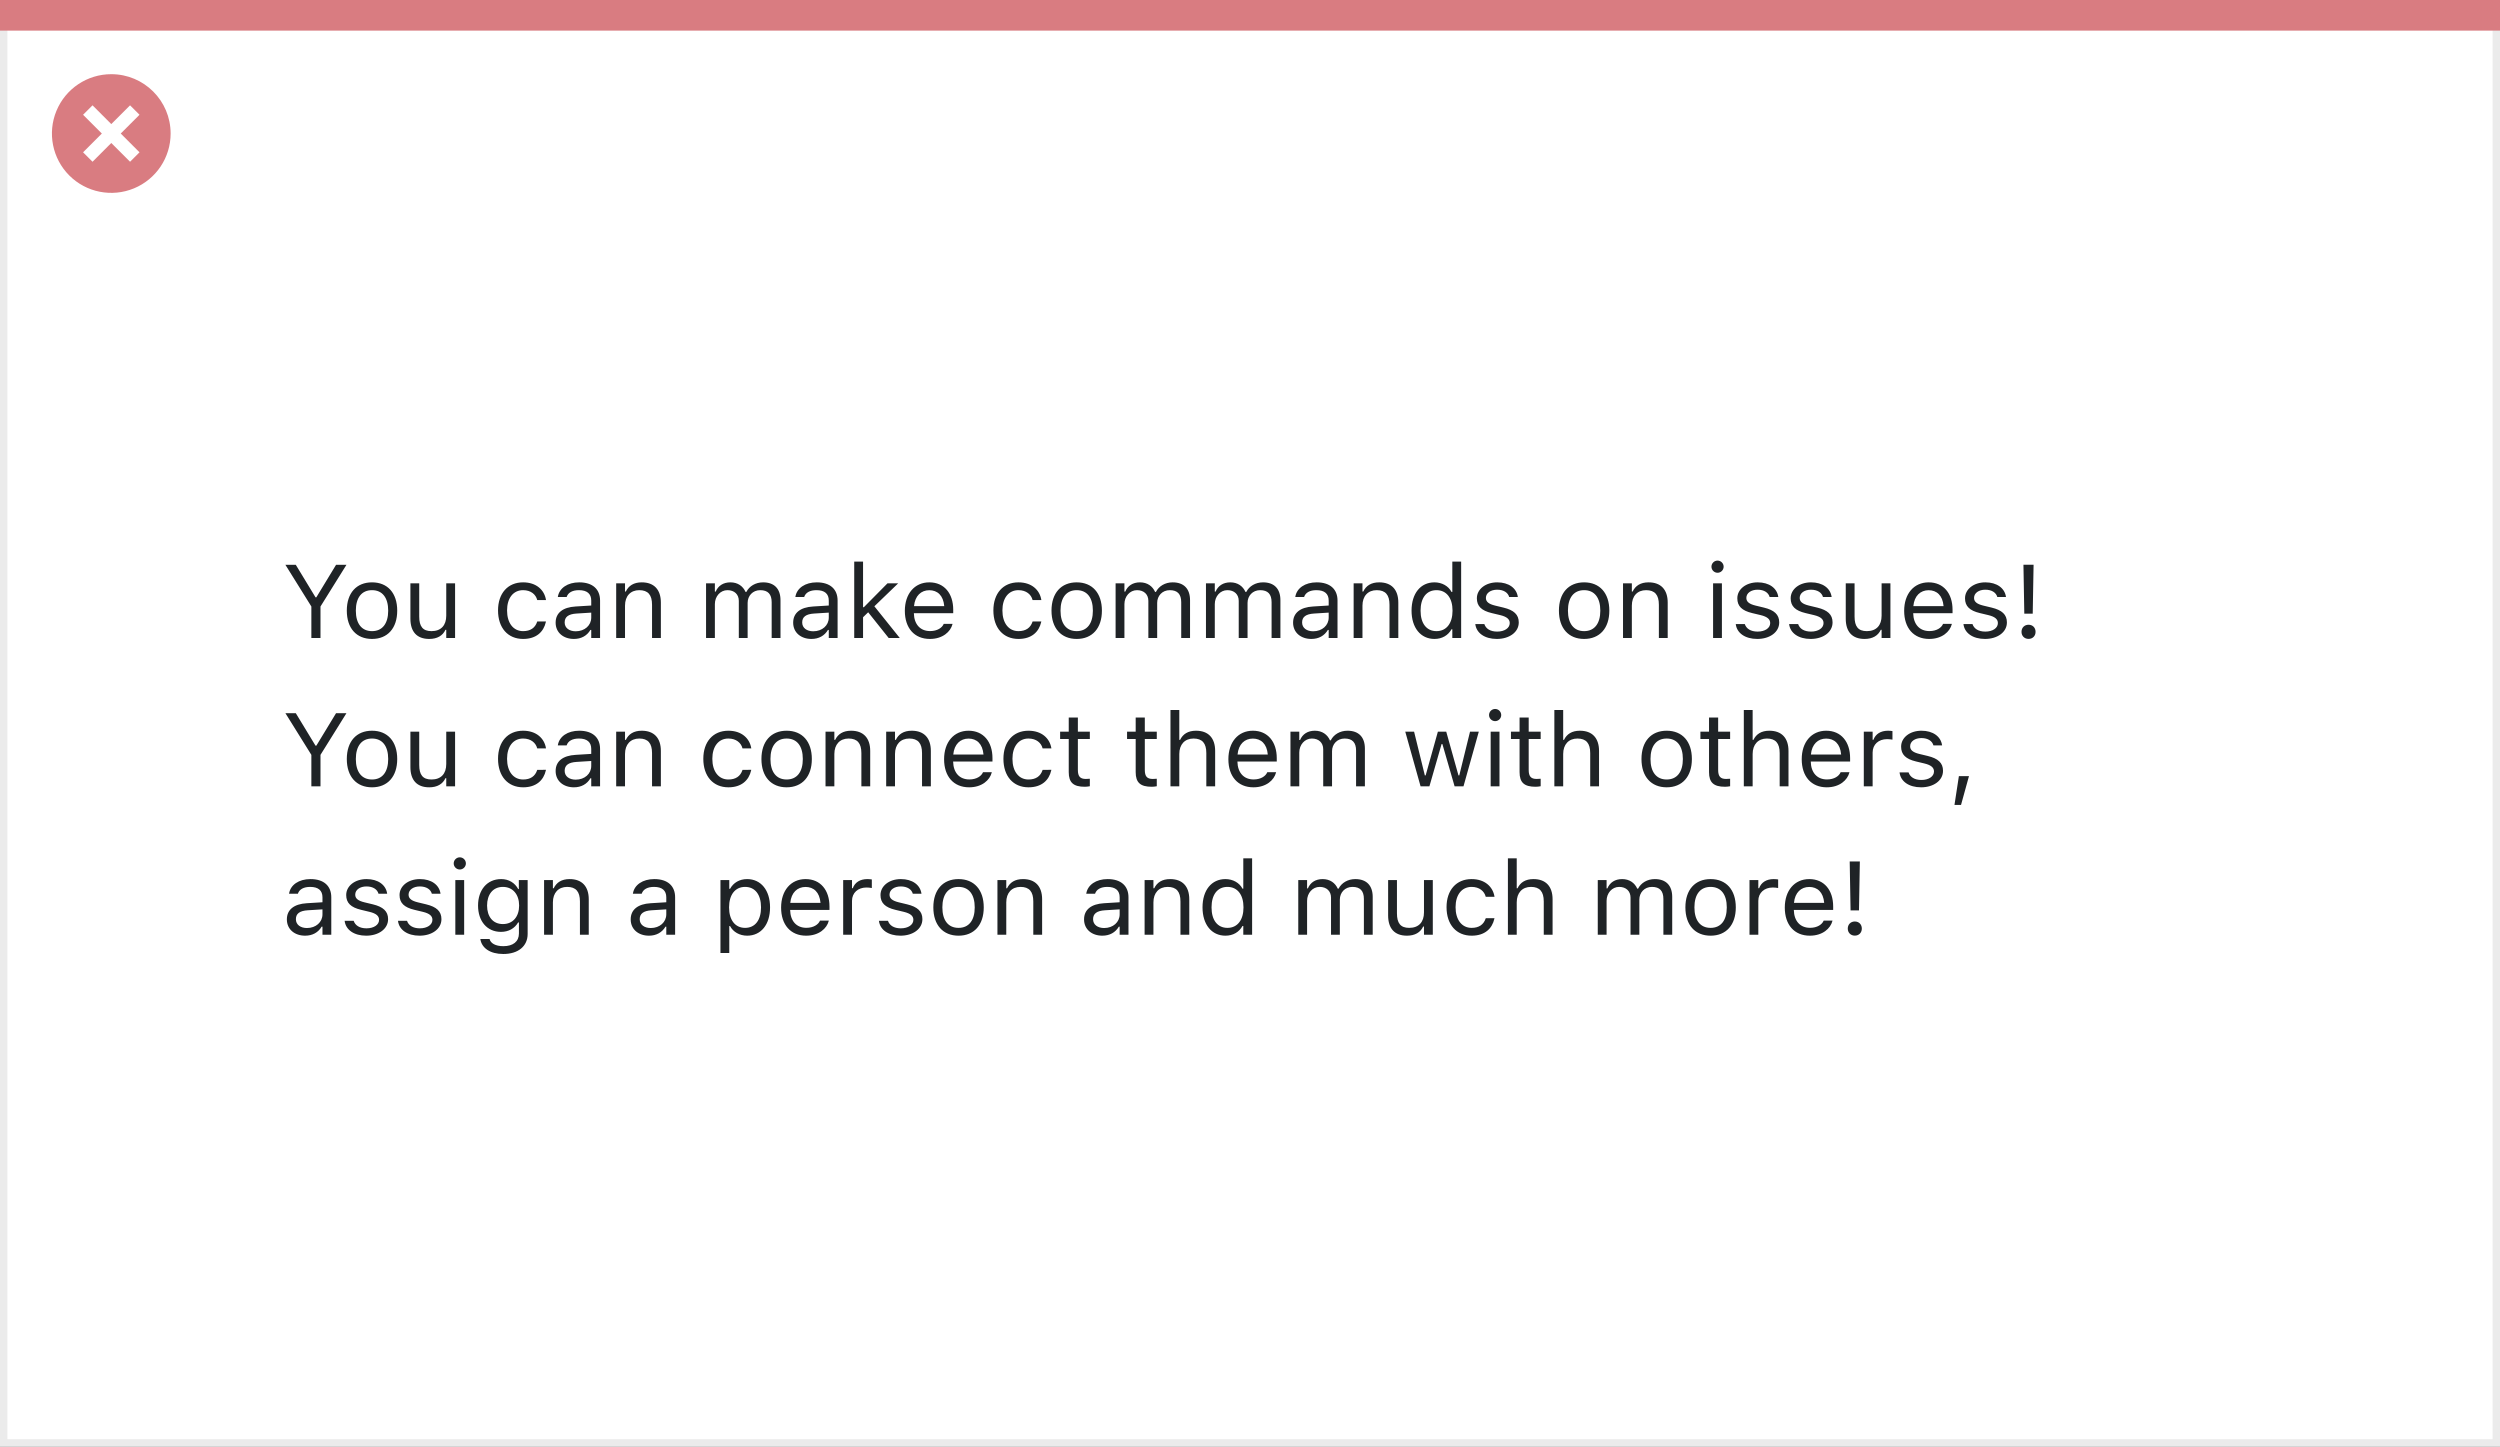 <svg width="337" height="195" viewBox="0 0 337 195" fill="none" xmlns="http://www.w3.org/2000/svg">
<rect x="0" y="0" width="337" height="195" fill="#808080" stroke="none"/>
<rect x="0.5" y="0.5" width="336" height="194" fill="white" stroke="#EBEBEB"/>
<path d="M0 0H337V4.127H0V0Z" fill="#D97C81"/>
<path d="M15.003 10C11.767 9.999 8.849 11.947 7.61 14.937C6.371 17.926 7.055 21.367 9.342 23.656C11.63 25.944 15.071 26.629 18.061 25.391C21.051 24.153 23 21.236 23 18C23.001 13.582 19.42 10.001 15.003 10ZM18.806 20.531L17.532 21.804L15.002 19.274L12.473 21.804L11.199 20.531L13.729 18.001L11.199 15.471L12.473 14.197L15.002 16.727L17.532 14.197L18.806 15.471L16.276 18.001L18.806 20.531Z" fill="#D97C81"/>
<path d="M41.972 86H43.202V81.755L46.702 76.136H45.301L42.642 80.518H42.532L39.873 76.136H38.472L41.972 81.755V86ZM50.148 86.13C52.246 86.13 53.545 84.681 53.545 82.322V82.309C53.545 79.943 52.246 78.501 50.148 78.501C48.049 78.501 46.75 79.943 46.75 82.309V82.322C46.75 84.681 48.049 86.13 50.148 86.13ZM50.148 85.077C48.753 85.077 47.967 84.059 47.967 82.322V82.309C47.967 80.565 48.753 79.554 50.148 79.554C51.542 79.554 52.328 80.565 52.328 82.309V82.322C52.328 84.059 51.542 85.077 50.148 85.077ZM57.858 86.13C58.938 86.13 59.684 85.686 60.046 84.899H60.155V86H61.345V78.631H60.155V82.992C60.155 84.284 59.465 85.077 58.166 85.077C56.99 85.077 56.512 84.441 56.512 83.115V78.631H55.322V83.402C55.322 85.145 56.184 86.13 57.858 86.13ZM70.519 86.13C72.289 86.13 73.28 85.18 73.581 83.847L73.595 83.772L72.419 83.778L72.405 83.819C72.132 84.64 71.503 85.077 70.512 85.077C69.199 85.077 68.352 83.99 68.352 82.295V82.281C68.352 80.62 69.186 79.554 70.512 79.554C71.571 79.554 72.228 80.142 72.412 80.866L72.419 80.887H73.602L73.595 80.846C73.376 79.533 72.303 78.501 70.512 78.501C68.447 78.501 67.135 79.991 67.135 82.281V82.295C67.135 84.633 68.454 86.13 70.519 86.13ZM77.361 86.13C78.353 86.13 79.125 85.699 79.59 84.913H79.699V86H80.889V80.955C80.889 79.424 79.884 78.501 78.086 78.501C76.514 78.501 75.393 79.28 75.201 80.436L75.194 80.477H76.384L76.391 80.456C76.582 79.882 77.163 79.554 78.045 79.554C79.145 79.554 79.699 80.046 79.699 80.955V81.625L77.587 81.755C75.871 81.857 74.9 82.616 74.9 83.929V83.942C74.9 85.282 75.96 86.13 77.361 86.13ZM76.117 83.915V83.901C76.117 83.17 76.609 82.773 77.731 82.705L79.699 82.582V83.252C79.699 84.305 78.817 85.098 77.607 85.098C76.753 85.098 76.117 84.66 76.117 83.915ZM83.062 86H84.252V81.639C84.252 80.347 84.997 79.554 86.173 79.554C87.349 79.554 87.895 80.189 87.895 81.516V86H89.085V81.228C89.085 79.478 88.162 78.501 86.508 78.501C85.421 78.501 84.731 78.959 84.361 79.738H84.252V78.631H83.062V86ZM95.176 86H96.365V81.434C96.365 80.394 97.097 79.554 98.061 79.554C98.99 79.554 99.592 80.121 99.592 80.996V86H100.781V81.263C100.781 80.326 101.458 79.554 102.483 79.554C103.522 79.554 104.021 80.094 104.021 81.181V86H105.211V80.907C105.211 79.362 104.37 78.501 102.866 78.501C101.848 78.501 101.007 79.014 100.61 79.793H100.501C100.159 79.027 99.462 78.501 98.464 78.501C97.5 78.501 96.803 78.959 96.475 79.752H96.365V78.631H95.176V86ZM109.381 86.13C110.372 86.13 111.145 85.699 111.609 84.913H111.719V86H112.908V80.955C112.908 79.424 111.903 78.501 110.105 78.501C108.533 78.501 107.412 79.28 107.221 80.436L107.214 80.477H108.403L108.41 80.456C108.602 79.882 109.183 79.554 110.064 79.554C111.165 79.554 111.719 80.046 111.719 80.955V81.625L109.606 81.755C107.891 81.857 106.92 82.616 106.92 83.929V83.942C106.92 85.282 107.979 86.13 109.381 86.13ZM108.137 83.915V83.901C108.137 83.17 108.629 82.773 109.75 82.705L111.719 82.582V83.252C111.719 84.305 110.837 85.098 109.627 85.098C108.772 85.098 108.137 84.66 108.137 83.915ZM115.15 86H116.34V83.204L117.03 82.534L119.792 86H121.289L117.864 81.728L121.077 78.631H119.635L116.449 81.851H116.34V75.705H115.15V86ZM125.35 86.13C127.086 86.13 128.139 85.145 128.392 84.147L128.405 84.093H127.216L127.188 84.154C126.99 84.599 126.375 85.07 125.377 85.07C124.064 85.07 123.224 84.182 123.189 82.657H128.494V82.192C128.494 79.991 127.277 78.501 125.274 78.501C123.271 78.501 121.973 80.06 121.973 82.336V82.343C121.973 84.653 123.244 86.13 125.35 86.13ZM125.268 79.561C126.354 79.561 127.161 80.251 127.284 81.707H123.21C123.34 80.306 124.174 79.561 125.268 79.561ZM137.292 86.13C139.062 86.13 140.054 85.18 140.354 83.847L140.368 83.772L139.192 83.778L139.179 83.819C138.905 84.64 138.276 85.077 137.285 85.077C135.973 85.077 135.125 83.99 135.125 82.295V82.281C135.125 80.62 135.959 79.554 137.285 79.554C138.345 79.554 139.001 80.142 139.186 80.866L139.192 80.887H140.375L140.368 80.846C140.149 79.533 139.076 78.501 137.285 78.501C135.221 78.501 133.908 79.991 133.908 82.281V82.295C133.908 84.633 135.228 86.13 137.292 86.13ZM145.14 86.13C147.238 86.13 148.537 84.681 148.537 82.322V82.309C148.537 79.943 147.238 78.501 145.14 78.501C143.041 78.501 141.742 79.943 141.742 82.309V82.322C141.742 84.681 143.041 86.13 145.14 86.13ZM145.14 85.077C143.745 85.077 142.959 84.059 142.959 82.322V82.309C142.959 80.565 143.745 79.554 145.14 79.554C146.534 79.554 147.32 80.565 147.32 82.309V82.322C147.32 84.059 146.534 85.077 145.14 85.077ZM150.383 86H151.572V81.434C151.572 80.394 152.304 79.554 153.268 79.554C154.197 79.554 154.799 80.121 154.799 80.996V86H155.988V81.263C155.988 80.326 156.665 79.554 157.69 79.554C158.729 79.554 159.229 80.094 159.229 81.181V86H160.418V80.907C160.418 79.362 159.577 78.501 158.073 78.501C157.055 78.501 156.214 79.014 155.817 79.793H155.708C155.366 79.027 154.669 78.501 153.671 78.501C152.707 78.501 152.01 78.959 151.682 79.752H151.572V78.631H150.383V86ZM162.564 86H163.754V81.434C163.754 80.394 164.485 79.554 165.449 79.554C166.379 79.554 166.98 80.121 166.98 80.996V86H168.17V81.263C168.17 80.326 168.847 79.554 169.872 79.554C170.911 79.554 171.41 80.094 171.41 81.181V86H172.6V80.907C172.6 79.362 171.759 78.501 170.255 78.501C169.236 78.501 168.396 79.014 167.999 79.793H167.89C167.548 79.027 166.851 78.501 165.853 78.501C164.889 78.501 164.191 78.959 163.863 79.752H163.754V78.631H162.564V86ZM176.77 86.13C177.761 86.13 178.533 85.699 178.998 84.913H179.107V86H180.297V80.955C180.297 79.424 179.292 78.501 177.494 78.501C175.922 78.501 174.801 79.28 174.609 80.436L174.603 80.477H175.792L175.799 80.456C175.99 79.882 176.571 79.554 177.453 79.554C178.554 79.554 179.107 80.046 179.107 80.955V81.625L176.995 81.755C175.279 81.857 174.309 82.616 174.309 83.929V83.942C174.309 85.282 175.368 86.13 176.77 86.13ZM175.525 83.915V83.901C175.525 83.17 176.018 82.773 177.139 82.705L179.107 82.582V83.252C179.107 84.305 178.226 85.098 177.016 85.098C176.161 85.098 175.525 84.66 175.525 83.915ZM182.471 86H183.66V81.639C183.66 80.347 184.405 79.554 185.581 79.554C186.757 79.554 187.304 80.189 187.304 81.516V86H188.493V81.228C188.493 79.478 187.57 78.501 185.916 78.501C184.829 78.501 184.139 78.959 183.77 79.738H183.66V78.631H182.471V86ZM193.367 86.13C194.393 86.13 195.213 85.644 195.664 84.824H195.773V86H196.963V75.705H195.773V79.793H195.664C195.261 79.007 194.379 78.501 193.367 78.501C191.494 78.501 190.277 79.998 190.277 82.309V82.322C190.277 84.619 191.501 86.13 193.367 86.13ZM193.641 85.077C192.294 85.077 191.494 84.038 191.494 82.322V82.309C191.494 80.593 192.294 79.554 193.641 79.554C194.98 79.554 195.801 80.606 195.801 82.309V82.322C195.801 84.024 194.98 85.077 193.641 85.077ZM201.775 86.13C203.45 86.13 204.729 85.221 204.729 83.908V83.894C204.729 82.842 204.059 82.24 202.671 81.905L201.536 81.632C200.668 81.42 200.299 81.106 200.299 80.606V80.593C200.299 79.943 200.941 79.492 201.816 79.492C202.705 79.492 203.279 79.895 203.437 80.477H204.605C204.441 79.273 203.368 78.501 201.823 78.501C200.258 78.501 199.082 79.424 199.082 80.647V80.654C199.082 81.714 199.704 82.315 201.085 82.644L202.227 82.917C203.136 83.136 203.512 83.484 203.512 83.983V83.997C203.512 84.667 202.808 85.139 201.816 85.139C200.873 85.139 200.285 84.735 200.087 84.12H198.87C199.007 85.337 200.135 86.13 201.775 86.13ZM213.54 86.13C215.639 86.13 216.938 84.681 216.938 82.322V82.309C216.938 79.943 215.639 78.501 213.54 78.501C211.441 78.501 210.143 79.943 210.143 82.309V82.322C210.143 84.681 211.441 86.13 213.54 86.13ZM213.54 85.077C212.146 85.077 211.359 84.059 211.359 82.322V82.309C211.359 80.565 212.146 79.554 213.54 79.554C214.935 79.554 215.721 80.565 215.721 82.309V82.322C215.721 84.059 214.935 85.077 213.54 85.077ZM218.783 86H219.973V81.639C219.973 80.347 220.718 79.554 221.894 79.554C223.069 79.554 223.616 80.189 223.616 81.516V86H224.806V81.228C224.806 79.478 223.883 78.501 222.229 78.501C221.142 78.501 220.451 78.959 220.082 79.738H219.973V78.631H218.783V86ZM231.525 77.209C231.977 77.209 232.346 76.84 232.346 76.389C232.346 75.938 231.977 75.568 231.525 75.568C231.074 75.568 230.705 75.938 230.705 76.389C230.705 76.84 231.074 77.209 231.525 77.209ZM230.924 86H232.113V78.631H230.924V86ZM236.885 86.13C238.56 86.13 239.838 85.221 239.838 83.908V83.894C239.838 82.842 239.168 82.24 237.78 81.905L236.646 81.632C235.777 81.42 235.408 81.106 235.408 80.606V80.593C235.408 79.943 236.051 79.492 236.926 79.492C237.814 79.492 238.389 79.895 238.546 80.477H239.715C239.551 79.273 238.478 78.501 236.933 78.501C235.367 78.501 234.191 79.424 234.191 80.647V80.654C234.191 81.714 234.813 82.315 236.194 82.644L237.336 82.917C238.245 83.136 238.621 83.484 238.621 83.983V83.997C238.621 84.667 237.917 85.139 236.926 85.139C235.982 85.139 235.395 84.735 235.196 84.12H233.979C234.116 85.337 235.244 86.13 236.885 86.13ZM244.076 86.13C245.751 86.13 247.029 85.221 247.029 83.908V83.894C247.029 82.842 246.359 82.24 244.972 81.905L243.837 81.632C242.969 81.42 242.6 81.106 242.6 80.606V80.593C242.6 79.943 243.242 79.492 244.117 79.492C245.006 79.492 245.58 79.895 245.737 80.477H246.906C246.742 79.273 245.669 78.501 244.124 78.501C242.559 78.501 241.383 79.424 241.383 80.647V80.654C241.383 81.714 242.005 82.315 243.386 82.644L244.527 82.917C245.437 83.136 245.812 83.484 245.812 83.983V83.997C245.812 84.667 245.108 85.139 244.117 85.139C243.174 85.139 242.586 84.735 242.388 84.12H241.171C241.308 85.337 242.436 86.13 244.076 86.13ZM251.343 86.13C252.423 86.13 253.168 85.686 253.53 84.899H253.64V86H254.829V78.631H253.64V82.992C253.64 84.284 252.949 85.077 251.65 85.077C250.475 85.077 249.996 84.441 249.996 83.115V78.631H248.807V83.402C248.807 85.145 249.668 86.13 251.343 86.13ZM260.059 86.13C261.795 86.13 262.848 85.145 263.101 84.147L263.114 84.093H261.925L261.897 84.154C261.699 84.599 261.084 85.07 260.086 85.07C258.773 85.07 257.933 84.182 257.898 82.657H263.203V82.192C263.203 79.991 261.986 78.501 259.983 78.501C257.98 78.501 256.682 80.06 256.682 82.336V82.343C256.682 84.653 257.953 86.13 260.059 86.13ZM259.977 79.561C261.063 79.561 261.87 80.251 261.993 81.707H257.919C258.049 80.306 258.883 79.561 259.977 79.561ZM267.578 86.13C269.253 86.13 270.531 85.221 270.531 83.908V83.894C270.531 82.842 269.861 82.24 268.474 81.905L267.339 81.632C266.471 81.42 266.102 81.106 266.102 80.606V80.593C266.102 79.943 266.744 79.492 267.619 79.492C268.508 79.492 269.082 79.895 269.239 80.477H270.408C270.244 79.273 269.171 78.501 267.626 78.501C266.061 78.501 264.885 79.424 264.885 80.647V80.654C264.885 81.714 265.507 82.315 266.888 82.644L268.029 82.917C268.938 83.136 269.314 83.484 269.314 83.983V83.997C269.314 84.667 268.61 85.139 267.619 85.139C266.676 85.139 266.088 84.735 265.89 84.12H264.673C264.81 85.337 265.938 86.13 267.578 86.13ZM272.876 82.719H274.011L274.127 76.129H272.76L272.876 82.719ZM273.45 86.123C274.004 86.123 274.394 85.727 274.394 85.173C274.394 84.612 274.004 84.216 273.45 84.216C272.896 84.216 272.5 84.612 272.5 85.173C272.5 85.727 272.896 86.123 273.45 86.123ZM41.972 106H43.202V101.755L46.702 96.136H45.301L42.642 100.518H42.532L39.873 96.136H38.472L41.972 101.755V106ZM50.148 106.13C52.246 106.13 53.545 104.681 53.545 102.322V102.309C53.545 99.943 52.246 98.501 50.148 98.501C48.049 98.501 46.75 99.943 46.75 102.309V102.322C46.75 104.681 48.049 106.13 50.148 106.13ZM50.148 105.077C48.753 105.077 47.967 104.059 47.967 102.322V102.309C47.967 100.565 48.753 99.554 50.148 99.554C51.542 99.554 52.328 100.565 52.328 102.309V102.322C52.328 104.059 51.542 105.077 50.148 105.077ZM57.858 106.13C58.938 106.13 59.684 105.686 60.046 104.899H60.155V106H61.345V98.631H60.155V102.992C60.155 104.284 59.465 105.077 58.166 105.077C56.99 105.077 56.512 104.441 56.512 103.115V98.631H55.322V103.402C55.322 105.146 56.184 106.13 57.858 106.13ZM70.519 106.13C72.289 106.13 73.28 105.18 73.581 103.847L73.595 103.771L72.419 103.778L72.405 103.819C72.132 104.64 71.503 105.077 70.512 105.077C69.199 105.077 68.352 103.99 68.352 102.295V102.281C68.352 100.62 69.186 99.554 70.512 99.554C71.571 99.554 72.228 100.142 72.412 100.866L72.419 100.887H73.602L73.595 100.846C73.376 99.533 72.303 98.501 70.512 98.501C68.447 98.501 67.135 99.991 67.135 102.281V102.295C67.135 104.633 68.454 106.13 70.519 106.13ZM77.361 106.13C78.353 106.13 79.125 105.699 79.59 104.913H79.699V106H80.889V100.955C80.889 99.424 79.884 98.501 78.086 98.501C76.514 98.501 75.393 99.28 75.201 100.436L75.194 100.477H76.384L76.391 100.456C76.582 99.882 77.163 99.554 78.045 99.554C79.145 99.554 79.699 100.046 79.699 100.955V101.625L77.587 101.755C75.871 101.857 74.9 102.616 74.9 103.929V103.942C74.9 105.282 75.96 106.13 77.361 106.13ZM76.117 103.915V103.901C76.117 103.17 76.609 102.773 77.731 102.705L79.699 102.582V103.252C79.699 104.305 78.817 105.098 77.607 105.098C76.753 105.098 76.117 104.66 76.117 103.915ZM83.062 106H84.252V101.639C84.252 100.347 84.997 99.554 86.173 99.554C87.349 99.554 87.895 100.189 87.895 101.516V106H89.085V101.229C89.085 99.478 88.162 98.501 86.508 98.501C85.421 98.501 84.731 98.959 84.361 99.738H84.252V98.631H83.062V106ZM98.19 106.13C99.961 106.13 100.952 105.18 101.253 103.847L101.267 103.771L100.091 103.778L100.077 103.819C99.804 104.64 99.175 105.077 98.184 105.077C96.871 105.077 96.023 103.99 96.023 102.295V102.281C96.023 100.62 96.857 99.554 98.184 99.554C99.243 99.554 99.899 100.142 100.084 100.866L100.091 100.887H101.273L101.267 100.846C101.048 99.533 99.975 98.501 98.184 98.501C96.119 98.501 94.807 99.991 94.807 102.281V102.295C94.807 104.633 96.126 106.13 98.19 106.13ZM106.038 106.13C108.137 106.13 109.436 104.681 109.436 102.322V102.309C109.436 99.943 108.137 98.501 106.038 98.501C103.939 98.501 102.641 99.943 102.641 102.309V102.322C102.641 104.681 103.939 106.13 106.038 106.13ZM106.038 105.077C104.644 105.077 103.857 104.059 103.857 102.322V102.309C103.857 100.565 104.644 99.554 106.038 99.554C107.433 99.554 108.219 100.565 108.219 102.309V102.322C108.219 104.059 107.433 105.077 106.038 105.077ZM111.281 106H112.471V101.639C112.471 100.347 113.216 99.554 114.392 99.554C115.567 99.554 116.114 100.189 116.114 101.516V106H117.304V101.229C117.304 99.478 116.381 98.501 114.727 98.501C113.64 98.501 112.949 98.959 112.58 99.738H112.471V98.631H111.281V106ZM119.457 106H120.646V101.639C120.646 100.347 121.392 99.554 122.567 99.554C123.743 99.554 124.29 100.189 124.29 101.516V106H125.479V101.229C125.479 99.478 124.557 98.501 122.902 98.501C121.815 98.501 121.125 98.959 120.756 99.738H120.646V98.631H119.457V106ZM130.641 106.13C132.377 106.13 133.43 105.146 133.683 104.147L133.696 104.093H132.507L132.479 104.154C132.281 104.599 131.666 105.07 130.668 105.07C129.355 105.07 128.515 104.182 128.48 102.657H133.785V102.192C133.785 99.991 132.568 98.501 130.565 98.501C128.562 98.501 127.264 100.06 127.264 102.336V102.343C127.264 104.653 128.535 106.13 130.641 106.13ZM130.559 99.561C131.646 99.561 132.452 100.251 132.575 101.707H128.501C128.631 100.306 129.465 99.561 130.559 99.561ZM138.646 106.13C140.416 106.13 141.407 105.18 141.708 103.847L141.722 103.771L140.546 103.778L140.532 103.819C140.259 104.64 139.63 105.077 138.639 105.077C137.326 105.077 136.479 103.99 136.479 102.295V102.281C136.479 100.62 137.312 99.554 138.639 99.554C139.698 99.554 140.354 100.142 140.539 100.866L140.546 100.887H141.729L141.722 100.846C141.503 99.533 140.43 98.501 138.639 98.501C136.574 98.501 135.262 99.991 135.262 102.281V102.295C135.262 104.633 136.581 106.13 138.646 106.13ZM146.22 106.055C146.452 106.055 146.678 106.027 146.91 105.986V104.975C146.691 104.995 146.575 105.002 146.363 105.002C145.598 105.002 145.297 104.653 145.297 103.785V99.615H146.91V98.631H145.297V96.724H144.066V98.631H142.904V99.615H144.066V104.086C144.066 105.494 144.702 106.055 146.22 106.055ZM155.243 106.055C155.476 106.055 155.701 106.027 155.934 105.986V104.975C155.715 104.995 155.599 105.002 155.387 105.002C154.621 105.002 154.32 104.653 154.32 103.785V99.615H155.934V98.631H154.32V96.724H153.09V98.631H151.928V99.615H153.09V104.086C153.09 105.494 153.726 106.055 155.243 106.055ZM157.779 106H158.969V101.639C158.969 100.347 159.714 99.554 160.89 99.554C162.065 99.554 162.612 100.189 162.612 101.516V106H163.802V101.229C163.802 99.478 162.879 98.501 161.225 98.501C160.138 98.501 159.447 98.959 159.078 99.738H158.969V95.705H157.779V106ZM168.963 106.13C170.699 106.13 171.752 105.146 172.005 104.147L172.019 104.093H170.829L170.802 104.154C170.604 104.599 169.988 105.07 168.99 105.07C167.678 105.07 166.837 104.182 166.803 102.657H172.107V102.192C172.107 99.991 170.891 98.501 168.888 98.501C166.885 98.501 165.586 100.06 165.586 102.336V102.343C165.586 104.653 166.857 106.13 168.963 106.13ZM168.881 99.561C169.968 99.561 170.774 100.251 170.897 101.707H166.823C166.953 100.306 167.787 99.561 168.881 99.561ZM173.953 106H175.143V101.434C175.143 100.395 175.874 99.554 176.838 99.554C177.768 99.554 178.369 100.121 178.369 100.996V106H179.559V101.263C179.559 100.326 180.235 99.554 181.261 99.554C182.3 99.554 182.799 100.094 182.799 101.181V106H183.988V100.907C183.988 99.362 183.147 98.501 181.644 98.501C180.625 98.501 179.784 99.014 179.388 99.793H179.278C178.937 99.027 178.239 98.501 177.241 98.501C176.277 98.501 175.58 98.959 175.252 99.752H175.143V98.631H173.953V106ZM191.494 106H192.684L194.324 100.299H194.434L196.081 106H197.277L199.342 98.631H198.159L196.71 104.523H196.601L194.953 98.631H193.825L192.178 104.523H192.068L190.619 98.631H189.43L191.494 106ZM201.543 97.209C201.994 97.209 202.363 96.84 202.363 96.389C202.363 95.938 201.994 95.568 201.543 95.568C201.092 95.568 200.723 95.938 200.723 96.389C200.723 96.84 201.092 97.209 201.543 97.209ZM200.941 106H202.131V98.631H200.941V106ZM206.991 106.055C207.224 106.055 207.449 106.027 207.682 105.986V104.975C207.463 104.995 207.347 105.002 207.135 105.002C206.369 105.002 206.068 104.653 206.068 103.785V99.615H207.682V98.631H206.068V96.724H204.838V98.631H203.676V99.615H204.838V104.086C204.838 105.494 205.474 106.055 206.991 106.055ZM209.527 106H210.717V101.639C210.717 100.347 211.462 99.554 212.638 99.554C213.813 99.554 214.36 100.189 214.36 101.516V106H215.55V101.229C215.55 99.478 214.627 98.501 212.973 98.501C211.886 98.501 211.195 98.959 210.826 99.738H210.717V95.705H209.527V106ZM224.669 106.13C226.768 106.13 228.066 104.681 228.066 102.322V102.309C228.066 99.943 226.768 98.501 224.669 98.501C222.57 98.501 221.271 99.943 221.271 102.309V102.322C221.271 104.681 222.57 106.13 224.669 106.13ZM224.669 105.077C223.274 105.077 222.488 104.059 222.488 102.322V102.309C222.488 100.565 223.274 99.554 224.669 99.554C226.063 99.554 226.85 100.565 226.85 102.309V102.322C226.85 104.059 226.063 105.077 224.669 105.077ZM232.53 106.055C232.763 106.055 232.988 106.027 233.221 105.986V104.975C233.002 104.995 232.886 105.002 232.674 105.002C231.908 105.002 231.607 104.653 231.607 103.785V99.615H233.221V98.631H231.607V96.724H230.377V98.631H229.215V99.615H230.377V104.086C230.377 105.494 231.013 106.055 232.53 106.055ZM235.066 106H236.256V101.639C236.256 100.347 237.001 99.554 238.177 99.554C239.353 99.554 239.899 100.189 239.899 101.516V106H241.089V101.229C241.089 99.478 240.166 98.501 238.512 98.501C237.425 98.501 236.734 98.959 236.365 99.738H236.256V95.705H235.066V106ZM246.25 106.13C247.986 106.13 249.039 105.146 249.292 104.147L249.306 104.093H248.116L248.089 104.154C247.891 104.599 247.275 105.07 246.277 105.07C244.965 105.07 244.124 104.182 244.09 102.657H249.395V102.192C249.395 99.991 248.178 98.501 246.175 98.501C244.172 98.501 242.873 100.06 242.873 102.336V102.343C242.873 104.653 244.145 106.13 246.25 106.13ZM246.168 99.561C247.255 99.561 248.062 100.251 248.185 101.707H244.11C244.24 100.306 245.074 99.561 246.168 99.561ZM251.24 106H252.43V101.434C252.43 100.354 253.236 99.636 254.371 99.636C254.631 99.636 254.856 99.663 255.103 99.704V98.549C254.986 98.528 254.733 98.501 254.508 98.501C253.51 98.501 252.819 98.952 252.539 99.725H252.43V98.631H251.24V106ZM258.965 106.13C260.64 106.13 261.918 105.221 261.918 103.908V103.895C261.918 102.842 261.248 102.24 259.86 101.905L258.726 101.632C257.857 101.42 257.488 101.105 257.488 100.606V100.593C257.488 99.943 258.131 99.492 259.006 99.492C259.895 99.492 260.469 99.895 260.626 100.477H261.795C261.631 99.273 260.558 98.501 259.013 98.501C257.447 98.501 256.271 99.424 256.271 100.647V100.654C256.271 101.714 256.894 102.315 258.274 102.644L259.416 102.917C260.325 103.136 260.701 103.484 260.701 103.983V103.997C260.701 104.667 259.997 105.139 259.006 105.139C258.062 105.139 257.475 104.735 257.276 104.12H256.06C256.196 105.337 257.324 106.13 258.965 106.13ZM263.463 108.509H264.345L265.418 104.619H264.058L263.463 108.509ZM41.131 126.13C42.122 126.13 42.895 125.699 43.359 124.913H43.469V126H44.658V120.955C44.658 119.424 43.653 118.501 41.855 118.501C40.283 118.501 39.162 119.28 38.971 120.436L38.964 120.477H40.153L40.16 120.456C40.352 119.882 40.933 119.554 41.815 119.554C42.915 119.554 43.469 120.046 43.469 120.955V121.625L41.356 121.755C39.641 121.857 38.67 122.616 38.67 123.929V123.942C38.67 125.282 39.73 126.13 41.131 126.13ZM39.887 123.915V123.901C39.887 123.17 40.379 122.773 41.5 122.705L43.469 122.582V123.252C43.469 124.305 42.587 125.098 41.377 125.098C40.523 125.098 39.887 124.66 39.887 123.915ZM49.361 126.13C51.036 126.13 52.315 125.221 52.315 123.908V123.895C52.315 122.842 51.645 122.24 50.257 121.905L49.122 121.632C48.254 121.42 47.885 121.105 47.885 120.606V120.593C47.885 119.943 48.527 119.492 49.402 119.492C50.291 119.492 50.865 119.896 51.023 120.477H52.191C52.027 119.273 50.954 118.501 49.409 118.501C47.844 118.501 46.668 119.424 46.668 120.647V120.654C46.668 121.714 47.29 122.315 48.671 122.644L49.812 122.917C50.722 123.136 51.098 123.484 51.098 123.983V123.997C51.098 124.667 50.394 125.139 49.402 125.139C48.459 125.139 47.871 124.735 47.673 124.12H46.456C46.593 125.337 47.721 126.13 49.361 126.13ZM56.553 126.13C58.227 126.13 59.506 125.221 59.506 123.908V123.895C59.506 122.842 58.836 122.24 57.448 121.905L56.313 121.632C55.445 121.42 55.076 121.105 55.076 120.606V120.593C55.076 119.943 55.719 119.492 56.594 119.492C57.482 119.492 58.057 119.896 58.214 120.477H59.383C59.219 119.273 58.145 118.501 56.601 118.501C55.035 118.501 53.859 119.424 53.859 120.647V120.654C53.859 121.714 54.481 122.315 55.862 122.644L57.004 122.917C57.913 123.136 58.289 123.484 58.289 123.983V123.997C58.289 124.667 57.585 125.139 56.594 125.139C55.65 125.139 55.062 124.735 54.864 124.12H53.648C53.784 125.337 54.912 126.13 56.553 126.13ZM61.98 117.209C62.432 117.209 62.801 116.84 62.801 116.389C62.801 115.938 62.432 115.568 61.98 115.568C61.529 115.568 61.16 115.938 61.16 116.389C61.16 116.84 61.529 117.209 61.98 117.209ZM61.379 126H62.568V118.631H61.379V126ZM67.846 128.598C69.856 128.598 71.127 127.545 71.127 125.897V118.631H69.938V119.848H69.856C69.404 119.014 68.598 118.501 67.559 118.501C65.631 118.501 64.441 119.998 64.441 122.062V122.076C64.441 124.141 65.624 125.617 67.531 125.617C68.543 125.617 69.377 125.159 69.842 124.346H69.951V125.836C69.951 126.923 69.165 127.545 67.846 127.545C66.786 127.545 66.13 127.148 66 126.588L65.993 126.581H64.763L64.749 126.588C64.934 127.798 66.068 128.598 67.846 128.598ZM67.791 124.564C66.424 124.564 65.658 123.539 65.658 122.076V122.062C65.658 120.6 66.424 119.554 67.791 119.554C69.151 119.554 69.978 120.6 69.978 122.062V122.076C69.978 123.539 69.158 124.564 67.791 124.564ZM73.342 126H74.531V121.639C74.531 120.347 75.276 119.554 76.452 119.554C77.628 119.554 78.175 120.189 78.175 121.516V126H79.364V121.229C79.364 119.479 78.441 118.501 76.787 118.501C75.7 118.501 75.01 118.959 74.641 119.738H74.531V118.631H73.342V126ZM87.478 126.13C88.47 126.13 89.242 125.699 89.707 124.913H89.816V126H91.006V120.955C91.006 119.424 90.001 118.501 88.203 118.501C86.631 118.501 85.51 119.28 85.318 120.436L85.311 120.477H86.501L86.508 120.456C86.699 119.882 87.28 119.554 88.162 119.554C89.263 119.554 89.816 120.046 89.816 120.955V121.625L87.704 121.755C85.988 121.857 85.018 122.616 85.018 123.929V123.942C85.018 125.282 86.077 126.13 87.478 126.13ZM86.234 123.915V123.901C86.234 123.17 86.727 122.773 87.848 122.705L89.816 122.582V123.252C89.816 124.305 88.935 125.098 87.725 125.098C86.87 125.098 86.234 124.66 86.234 123.915ZM97.117 128.461H98.307V124.838H98.416C98.819 125.624 99.701 126.13 100.713 126.13C102.586 126.13 103.803 124.633 103.803 122.322V122.309C103.803 120.012 102.579 118.501 100.713 118.501C99.688 118.501 98.867 118.986 98.416 119.807H98.307V118.631H97.117V128.461ZM100.439 125.077C99.1 125.077 98.279 124.024 98.279 122.322V122.309C98.279 120.606 99.1 119.554 100.439 119.554C101.786 119.554 102.586 120.593 102.586 122.309V122.322C102.586 124.038 101.786 125.077 100.439 125.077ZM108.67 126.13C110.406 126.13 111.459 125.146 111.712 124.147L111.726 124.093H110.536L110.509 124.154C110.311 124.599 109.695 125.07 108.697 125.07C107.385 125.07 106.544 124.182 106.51 122.657H111.814V122.192C111.814 119.991 110.598 118.501 108.595 118.501C106.592 118.501 105.293 120.06 105.293 122.336V122.343C105.293 124.653 106.564 126.13 108.67 126.13ZM108.588 119.561C109.675 119.561 110.481 120.251 110.604 121.707H106.53C106.66 120.306 107.494 119.561 108.588 119.561ZM113.66 126H114.85V121.434C114.85 120.354 115.656 119.636 116.791 119.636C117.051 119.636 117.276 119.663 117.522 119.704V118.549C117.406 118.528 117.153 118.501 116.928 118.501C115.93 118.501 115.239 118.952 114.959 119.725H114.85V118.631H113.66V126ZM121.385 126.13C123.06 126.13 124.338 125.221 124.338 123.908V123.895C124.338 122.842 123.668 122.24 122.28 121.905L121.146 121.632C120.277 121.42 119.908 121.105 119.908 120.606V120.593C119.908 119.943 120.551 119.492 121.426 119.492C122.314 119.492 122.889 119.896 123.046 120.477H124.215C124.051 119.273 122.978 118.501 121.433 118.501C119.867 118.501 118.691 119.424 118.691 120.647V120.654C118.691 121.714 119.313 122.315 120.694 122.644L121.836 122.917C122.745 123.136 123.121 123.484 123.121 123.983V123.997C123.121 124.667 122.417 125.139 121.426 125.139C120.482 125.139 119.895 124.735 119.696 124.12H118.479C118.616 125.337 119.744 126.13 121.385 126.13ZM129.212 126.13C131.311 126.13 132.609 124.681 132.609 122.322V122.309C132.609 119.943 131.311 118.501 129.212 118.501C127.113 118.501 125.814 119.943 125.814 122.309V122.322C125.814 124.681 127.113 126.13 129.212 126.13ZM129.212 125.077C127.817 125.077 127.031 124.059 127.031 122.322V122.309C127.031 120.565 127.817 119.554 129.212 119.554C130.606 119.554 131.393 120.565 131.393 122.309V122.322C131.393 124.059 130.606 125.077 129.212 125.077ZM134.455 126H135.645V121.639C135.645 120.347 136.39 119.554 137.565 119.554C138.741 119.554 139.288 120.189 139.288 121.516V126H140.478V121.229C140.478 119.479 139.555 118.501 137.9 118.501C136.813 118.501 136.123 118.959 135.754 119.738H135.645V118.631H134.455V126ZM148.592 126.13C149.583 126.13 150.355 125.699 150.82 124.913H150.93V126H152.119V120.955C152.119 119.424 151.114 118.501 149.316 118.501C147.744 118.501 146.623 119.28 146.432 120.436L146.425 120.477H147.614L147.621 120.456C147.812 119.882 148.394 119.554 149.275 119.554C150.376 119.554 150.93 120.046 150.93 120.955V121.625L148.817 121.755C147.102 121.857 146.131 122.616 146.131 123.929V123.942C146.131 125.282 147.19 126.13 148.592 126.13ZM147.348 123.915V123.901C147.348 123.17 147.84 122.773 148.961 122.705L150.93 122.582V123.252C150.93 124.305 150.048 125.098 148.838 125.098C147.983 125.098 147.348 124.66 147.348 123.915ZM154.293 126H155.482V121.639C155.482 120.347 156.228 119.554 157.403 119.554C158.579 119.554 159.126 120.189 159.126 121.516V126H160.315V121.229C160.315 119.479 159.393 118.501 157.738 118.501C156.651 118.501 155.961 118.959 155.592 119.738H155.482V118.631H154.293V126ZM165.189 126.13C166.215 126.13 167.035 125.645 167.486 124.824H167.596V126H168.785V115.705H167.596V119.793H167.486C167.083 119.007 166.201 118.501 165.189 118.501C163.316 118.501 162.1 119.998 162.1 122.309V122.322C162.1 124.619 163.323 126.13 165.189 126.13ZM165.463 125.077C164.116 125.077 163.316 124.038 163.316 122.322V122.309C163.316 120.593 164.116 119.554 165.463 119.554C166.803 119.554 167.623 120.606 167.623 122.309V122.322C167.623 124.024 166.803 125.077 165.463 125.077ZM175.006 126H176.195V121.434C176.195 120.395 176.927 119.554 177.891 119.554C178.82 119.554 179.422 120.121 179.422 120.996V126H180.611V121.263C180.611 120.326 181.288 119.554 182.313 119.554C183.353 119.554 183.852 120.094 183.852 121.181V126H185.041V120.907C185.041 119.362 184.2 118.501 182.696 118.501C181.678 118.501 180.837 119.014 180.44 119.793H180.331C179.989 119.027 179.292 118.501 178.294 118.501C177.33 118.501 176.633 118.959 176.305 119.752H176.195V118.631H175.006V126ZM189.655 126.13C190.735 126.13 191.48 125.686 191.843 124.899H191.952V126H193.142V118.631H191.952V122.992C191.952 124.284 191.262 125.077 189.963 125.077C188.787 125.077 188.309 124.441 188.309 123.115V118.631H187.119V123.402C187.119 125.146 187.98 126.13 189.655 126.13ZM198.378 126.13C200.148 126.13 201.14 125.18 201.44 123.847L201.454 123.771L200.278 123.778L200.265 123.819C199.991 124.64 199.362 125.077 198.371 125.077C197.059 125.077 196.211 123.99 196.211 122.295V122.281C196.211 120.62 197.045 119.554 198.371 119.554C199.431 119.554 200.087 120.142 200.271 120.866L200.278 120.887H201.461L201.454 120.846C201.235 119.533 200.162 118.501 198.371 118.501C196.307 118.501 194.994 119.991 194.994 122.281V122.295C194.994 124.633 196.313 126.13 198.378 126.13ZM203.266 126H204.455V121.639C204.455 120.347 205.2 119.554 206.376 119.554C207.552 119.554 208.099 120.189 208.099 121.516V126H209.288V121.229C209.288 119.479 208.365 118.501 206.711 118.501C205.624 118.501 204.934 118.959 204.564 119.738H204.455V115.705H203.266V126ZM215.379 126H216.568V121.434C216.568 120.395 217.3 119.554 218.264 119.554C219.193 119.554 219.795 120.121 219.795 120.996V126H220.984V121.263C220.984 120.326 221.661 119.554 222.687 119.554C223.726 119.554 224.225 120.094 224.225 121.181V126H225.414V120.907C225.414 119.362 224.573 118.501 223.069 118.501C222.051 118.501 221.21 119.014 220.813 119.793H220.704C220.362 119.027 219.665 118.501 218.667 118.501C217.703 118.501 217.006 118.959 216.678 119.752H216.568V118.631H215.379V126ZM230.589 126.13C232.688 126.13 233.986 124.681 233.986 122.322V122.309C233.986 119.943 232.688 118.501 230.589 118.501C228.49 118.501 227.191 119.943 227.191 122.309V122.322C227.191 124.681 228.49 126.13 230.589 126.13ZM230.589 125.077C229.194 125.077 228.408 124.059 228.408 122.322V122.309C228.408 120.565 229.194 119.554 230.589 119.554C231.983 119.554 232.77 120.565 232.77 122.309V122.322C232.77 124.059 231.983 125.077 230.589 125.077ZM235.832 126H237.021V121.434C237.021 120.354 237.828 119.636 238.963 119.636C239.223 119.636 239.448 119.663 239.694 119.704V118.549C239.578 118.528 239.325 118.501 239.1 118.501C238.102 118.501 237.411 118.952 237.131 119.725H237.021V118.631H235.832V126ZM243.967 126.13C245.703 126.13 246.756 125.146 247.009 124.147L247.022 124.093H245.833L245.806 124.154C245.607 124.599 244.992 125.07 243.994 125.07C242.682 125.07 241.841 124.182 241.807 122.657H247.111V122.192C247.111 119.991 245.895 118.501 243.892 118.501C241.889 118.501 240.59 120.06 240.59 122.336V122.343C240.59 124.653 241.861 126.13 243.967 126.13ZM243.885 119.561C244.972 119.561 245.778 120.251 245.901 121.707H241.827C241.957 120.306 242.791 119.561 243.885 119.561ZM249.456 122.719H250.591L250.707 116.129H249.34L249.456 122.719ZM250.03 126.123C250.584 126.123 250.974 125.727 250.974 125.173C250.974 124.612 250.584 124.216 250.03 124.216C249.477 124.216 249.08 124.612 249.08 125.173C249.08 125.727 249.477 126.123 250.03 126.123Z" fill="#1F2326"/>
</svg>

